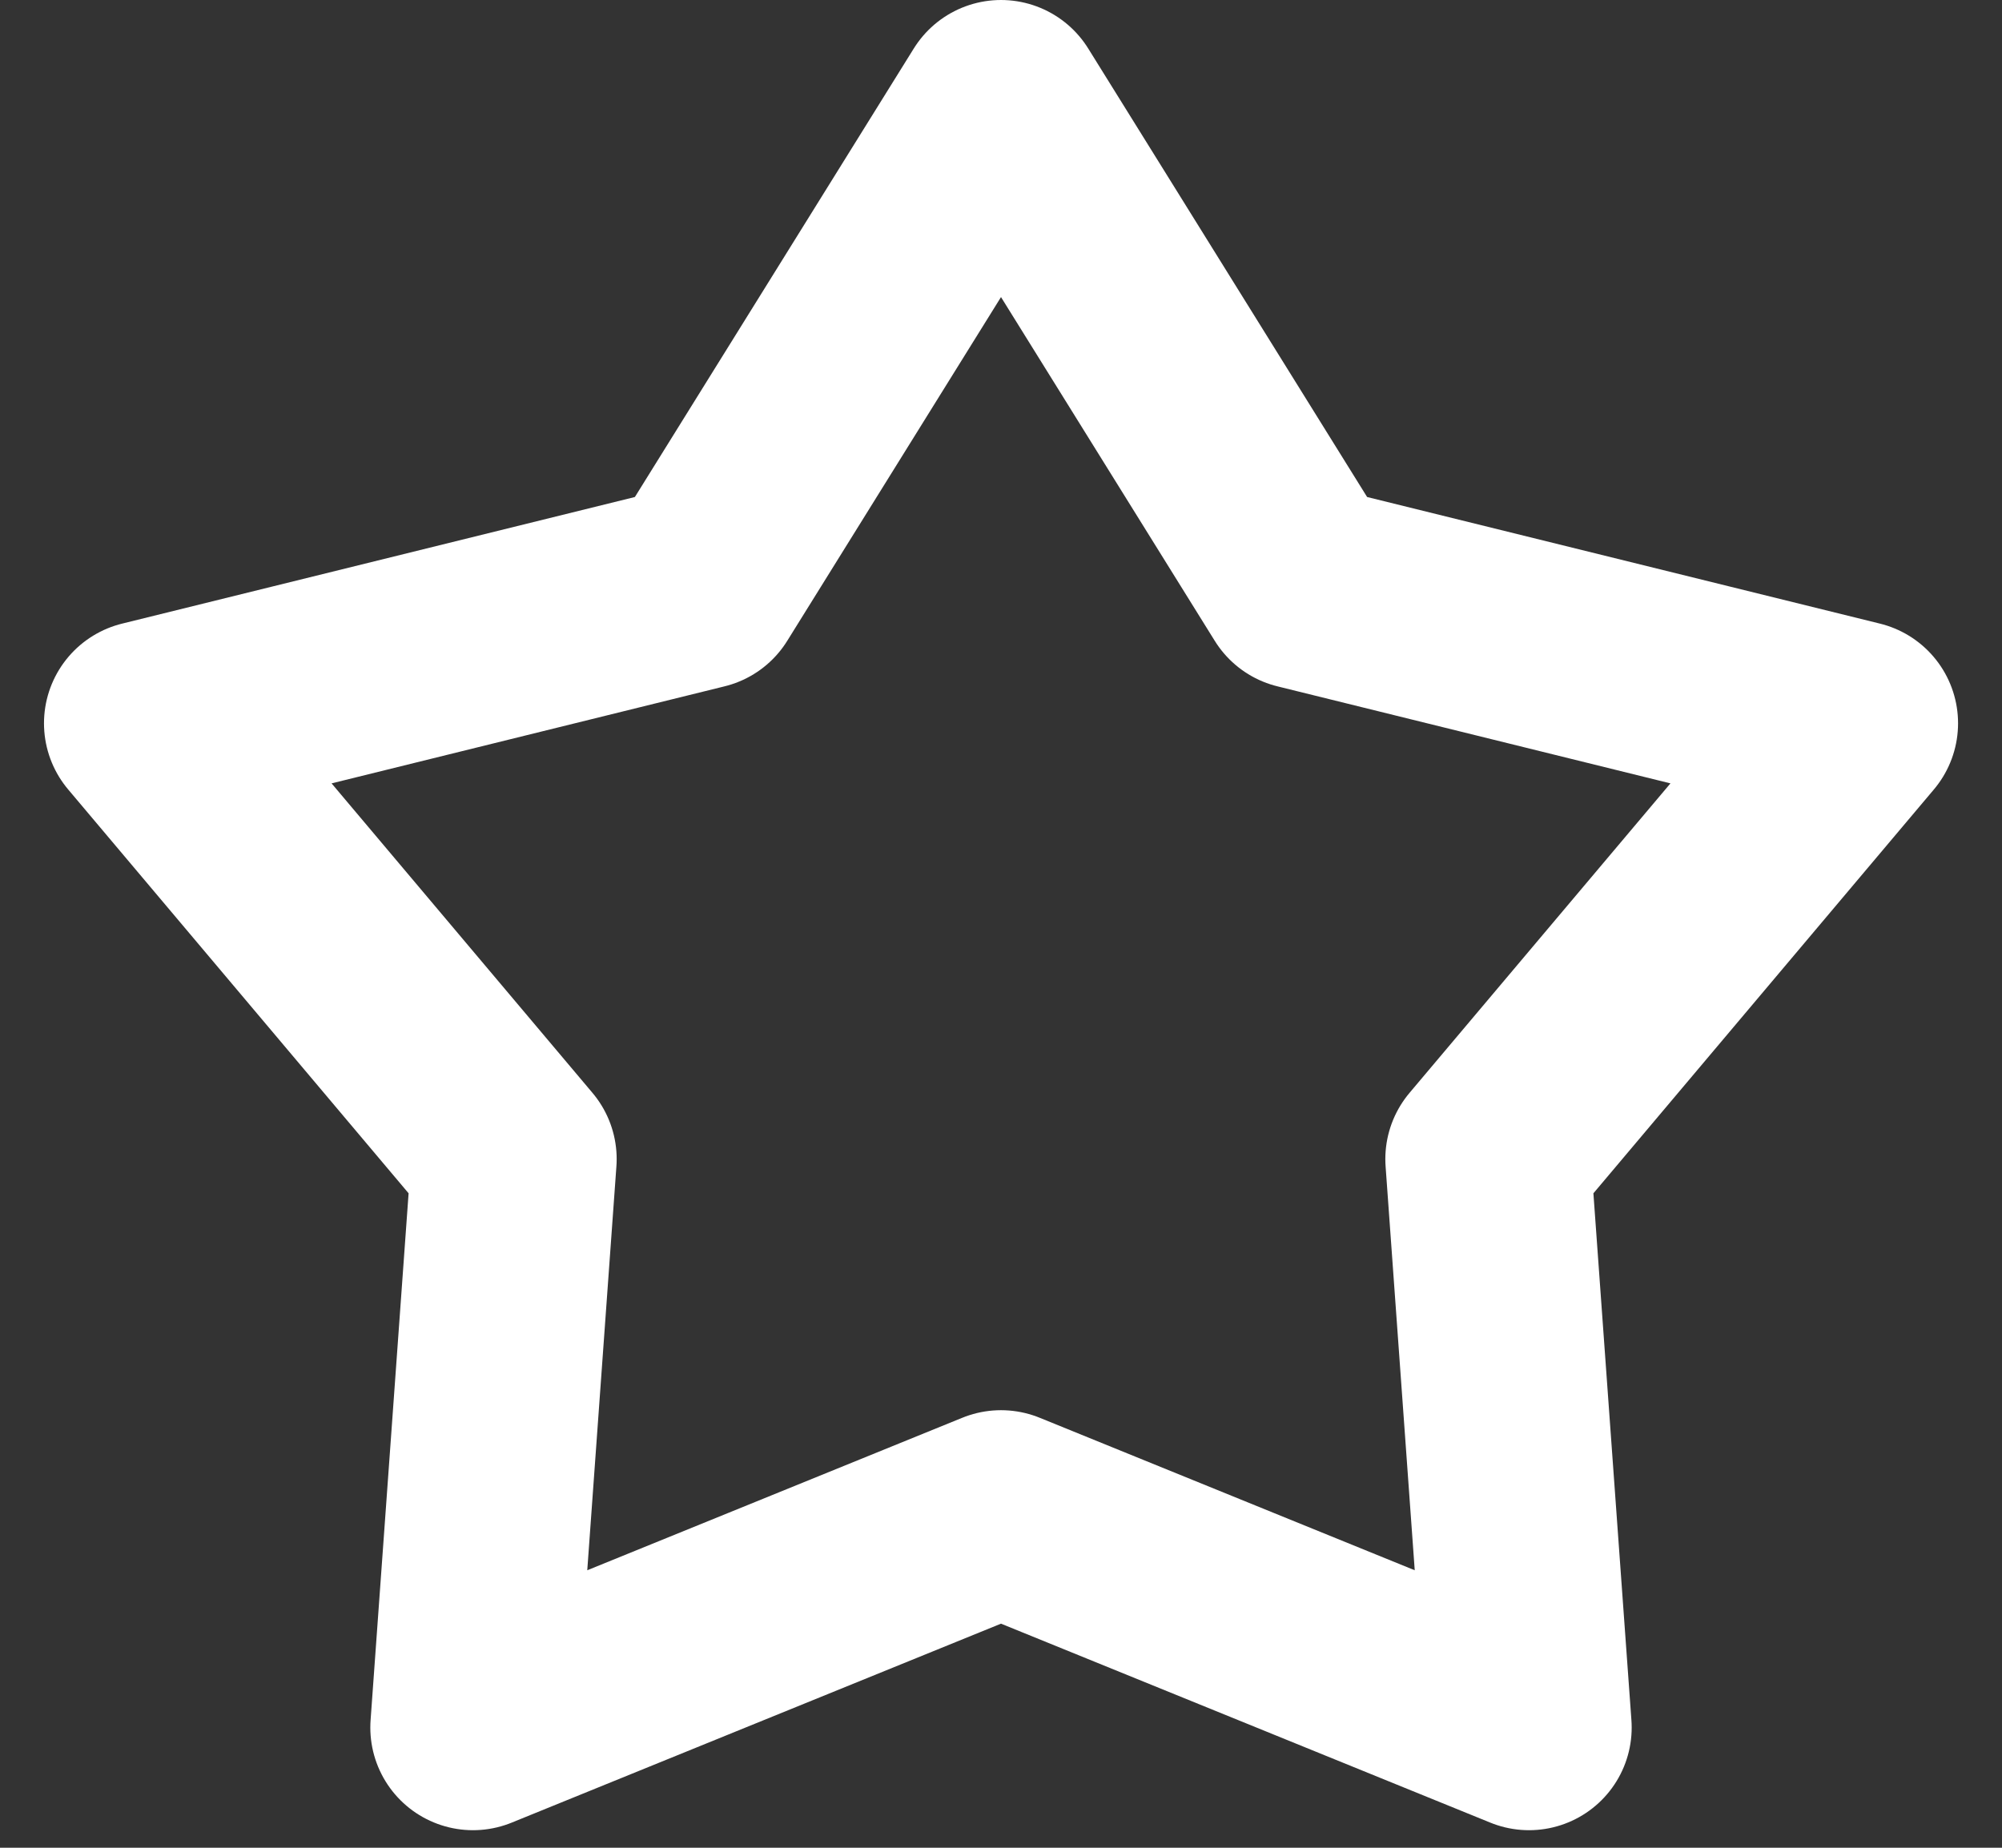 <?xml version="1.0" encoding="UTF-8"?> <svg xmlns="http://www.w3.org/2000/svg" width="39" height="36" viewBox="0 0 39 36" fill="none"><rect x="0" y="0" width="39" height="36" fill="#333333" stroke="none"/> <path d="M19.5 2L25.363 11.43L36.144 14.092L28.987 22.582L29.786 33.658L19.5 29.475L9.214 33.658L10.013 22.582L2.857 14.092L13.637 11.43L19.5 2Z" stroke="white" stroke-width="4" stroke-linejoin="round"></path> </svg> 